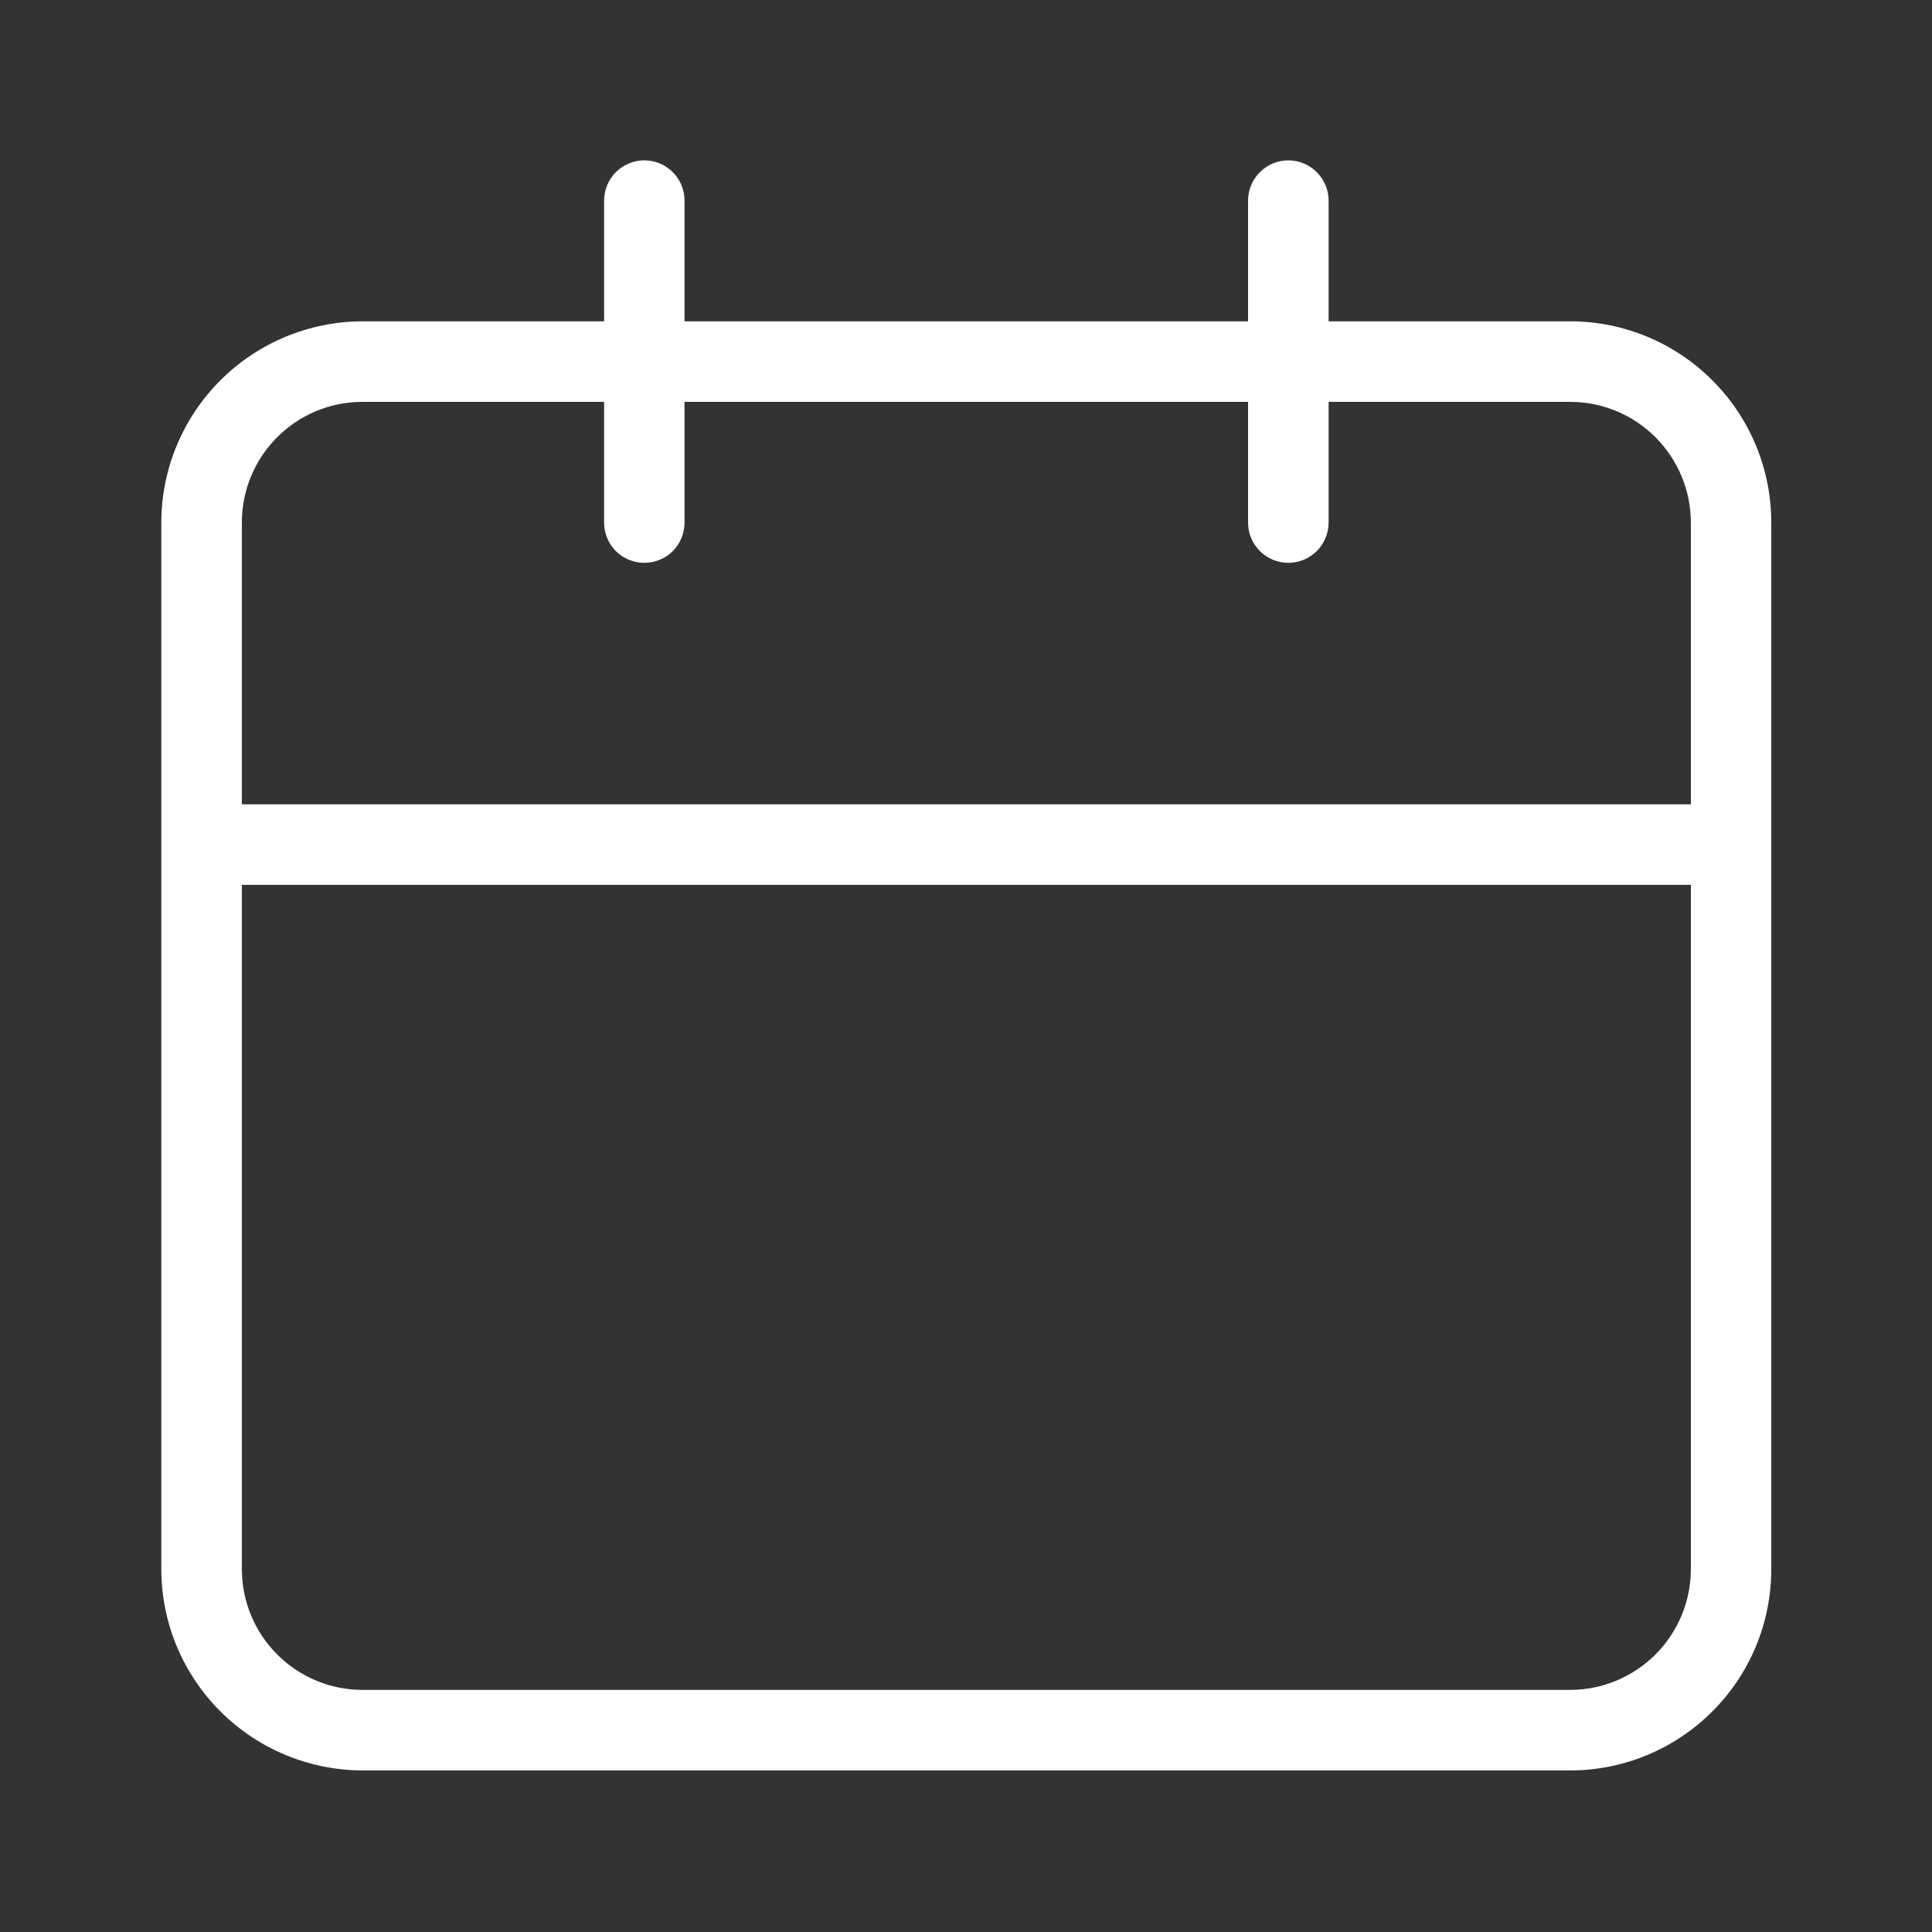 <svg width="16" height="16" viewBox="0 0 16 16" fill="none" xmlns="http://www.w3.org/2000/svg">
<rect x="0" y="0" width="16" height="16" fill="#333333" stroke="none"/>
<path d="M13.003 2.661H11.003V1.661C11.003 1.573 10.967 1.488 10.905 1.426C10.842 1.363 10.758 1.328 10.669 1.328C10.581 1.328 10.496 1.363 10.434 1.426C10.371 1.488 10.336 1.573 10.336 1.661V2.661H5.669V1.661C5.669 1.573 5.634 1.488 5.572 1.426C5.509 1.363 5.424 1.328 5.336 1.328C5.248 1.328 5.163 1.363 5.1 1.426C5.038 1.488 5.003 1.573 5.003 1.661V2.661H3.003C2.561 2.662 2.137 2.838 1.825 3.15C1.512 3.463 1.336 3.886 1.336 4.328V12.995C1.336 13.437 1.512 13.86 1.825 14.173C2.137 14.485 2.561 14.661 3.003 14.662H13.003C13.445 14.662 13.869 14.486 14.181 14.173C14.494 13.861 14.669 13.437 14.669 12.995V4.328C14.669 3.886 14.494 3.462 14.181 3.15C13.869 2.837 13.445 2.661 13.003 2.661ZM14.003 12.995C14.003 13.26 13.897 13.514 13.71 13.702C13.522 13.889 13.268 13.995 13.003 13.995H3.003C2.737 13.995 2.483 13.889 2.296 13.702C2.108 13.514 2.003 13.26 2.003 12.995V7.328H14.003V12.995ZM14.003 6.661H2.003V4.328C2.003 3.776 2.449 3.328 3.003 3.328H5.003V4.328C5.003 4.417 5.038 4.501 5.1 4.564C5.163 4.626 5.248 4.661 5.336 4.661C5.424 4.661 5.509 4.626 5.572 4.564C5.634 4.501 5.669 4.417 5.669 4.328V3.328H10.336V4.328C10.336 4.417 10.371 4.501 10.434 4.564C10.496 4.626 10.581 4.661 10.669 4.661C10.758 4.661 10.842 4.626 10.905 4.564C10.967 4.501 11.003 4.417 11.003 4.328V3.328H13.003C13.268 3.328 13.522 3.433 13.71 3.621C13.897 3.809 14.003 4.063 14.003 4.328V6.661Z" fill="white"/>
</svg>
